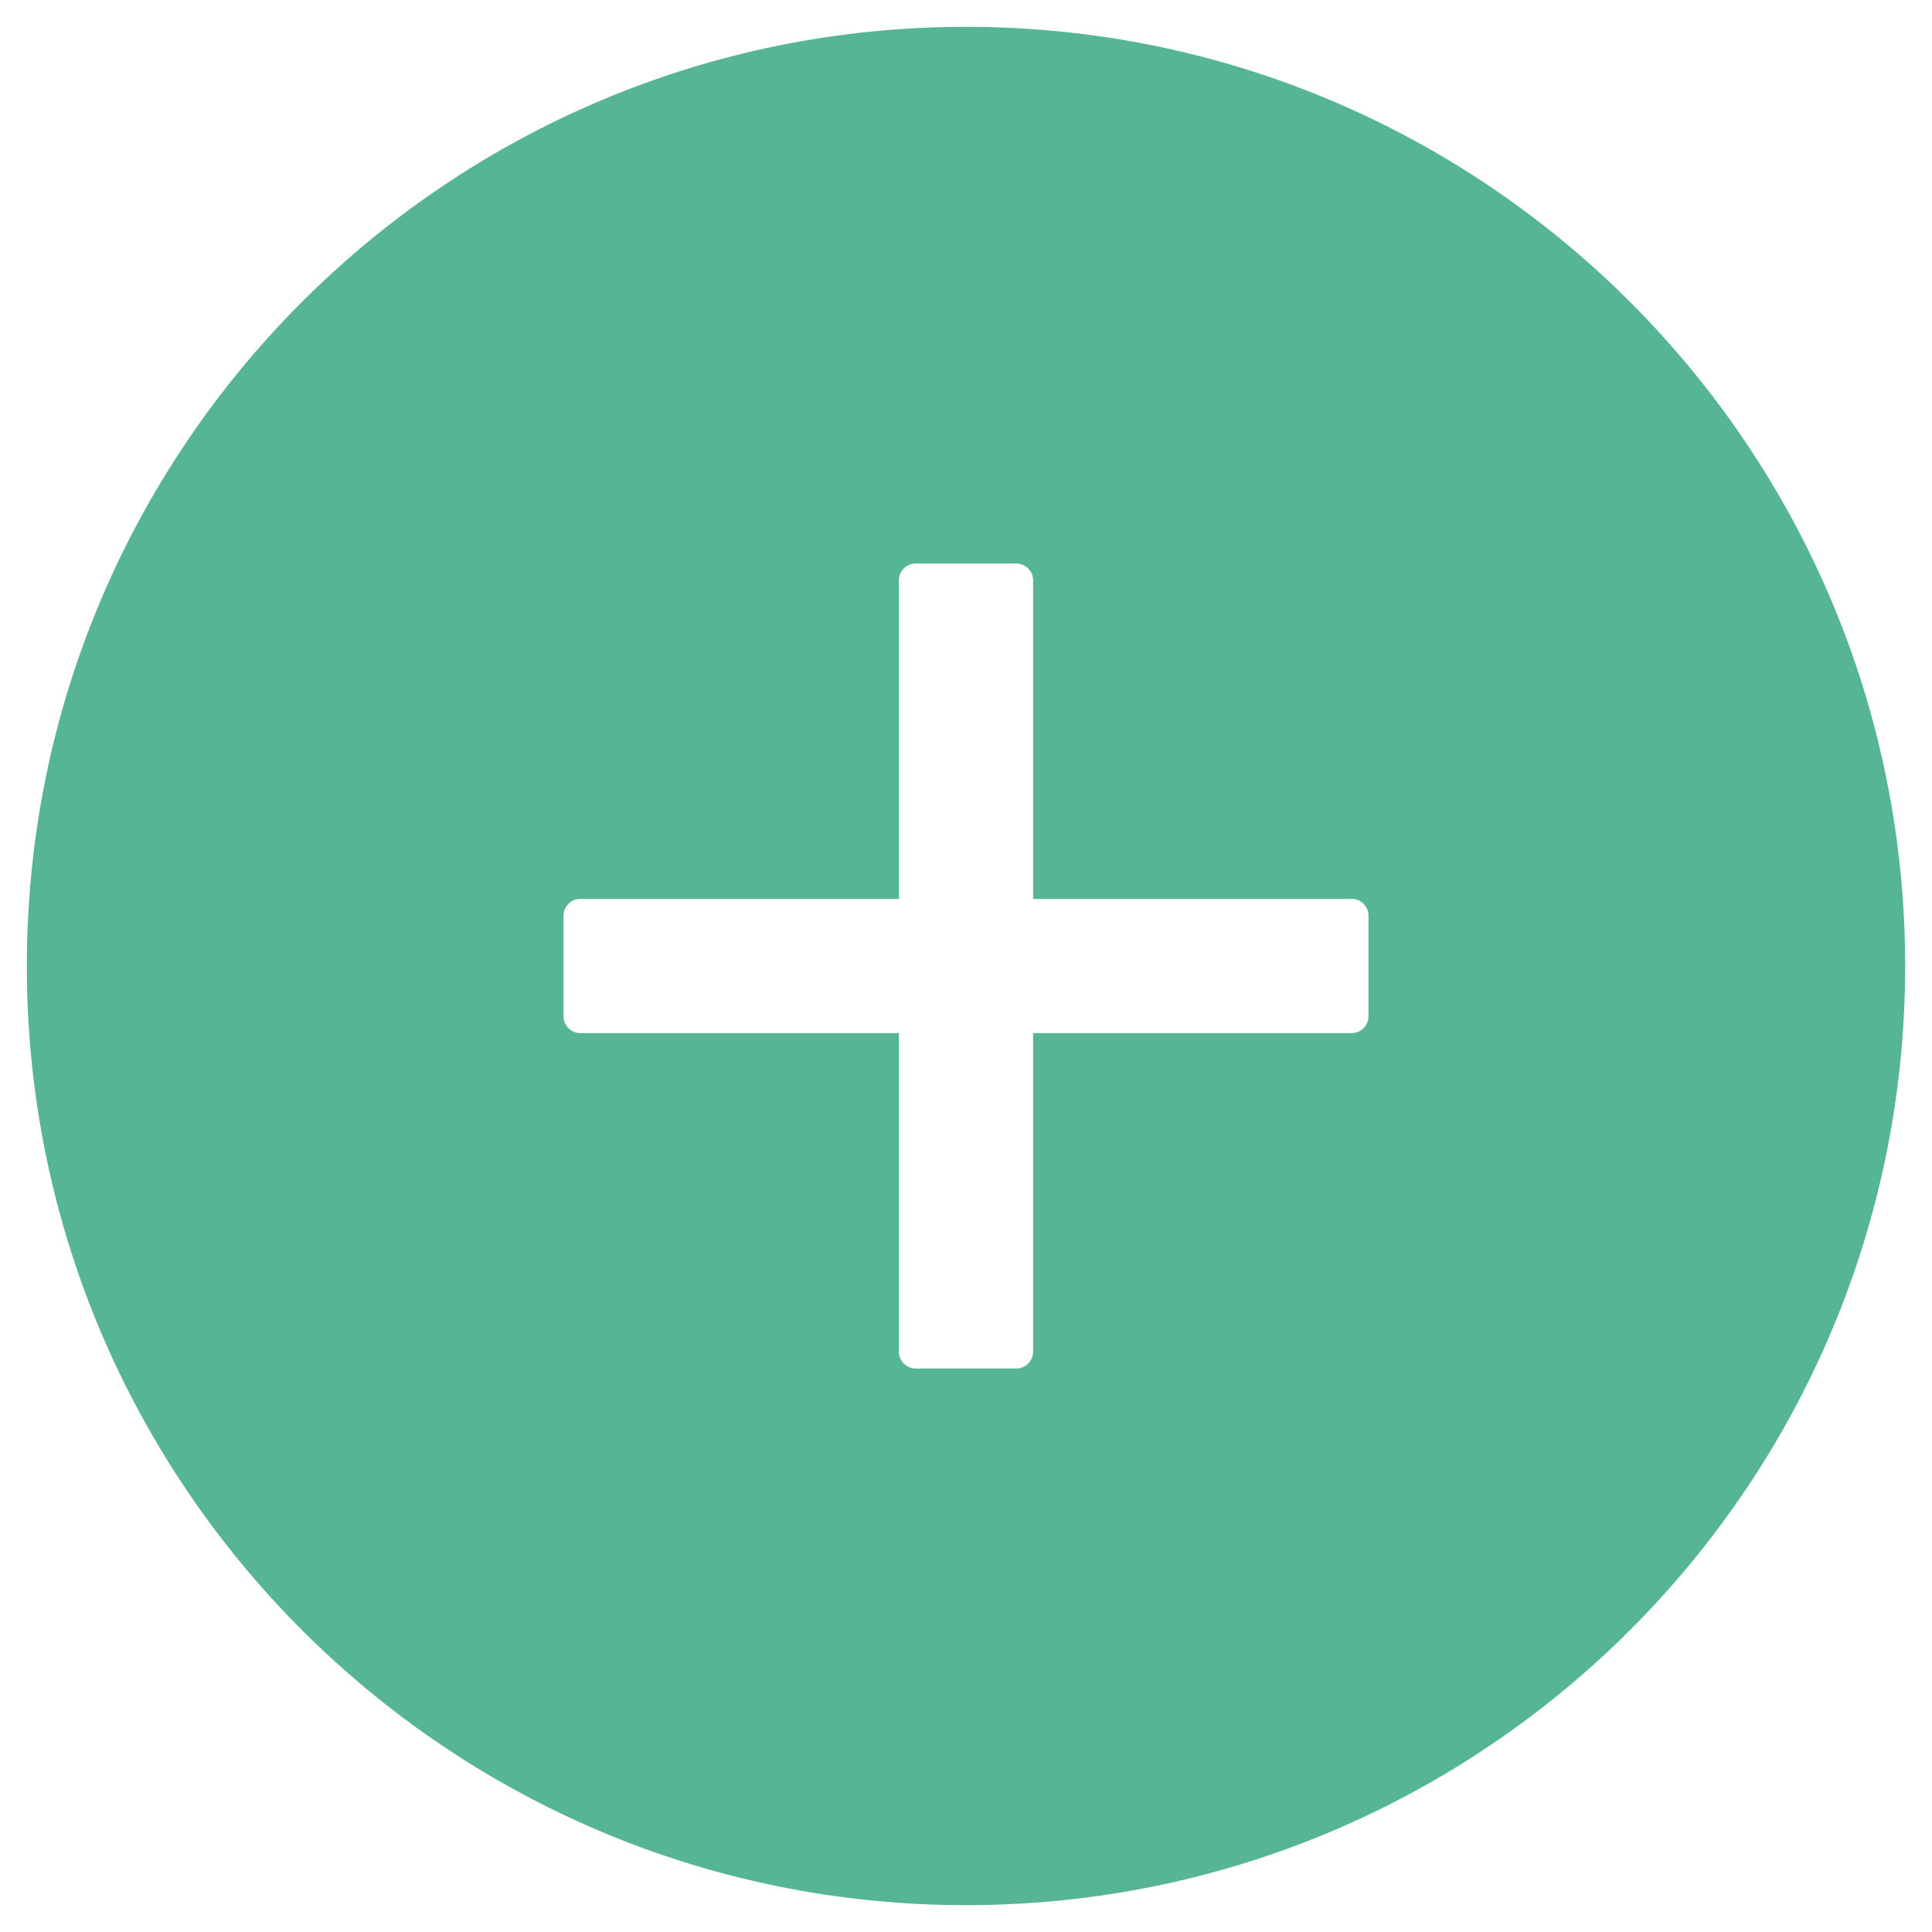 <svg width="18" height="18" viewBox="0 0 18 18" fill="none" xmlns="http://www.w3.org/2000/svg"><path d="M9 0.25C4.168 0.25 0.25 4.168 0.25 9C0.25 13.832 4.168 17.75 9 17.75C13.832 17.75 17.75 13.832 17.75 9C17.75 4.168 13.832 0.25 9 0.25ZM12.75 9.469C12.75 9.555 12.68 9.625 12.594 9.625H9.625V12.594C9.625 12.68 9.555 12.75 9.469 12.75H8.531C8.445 12.75 8.375 12.68 8.375 12.594V9.625H5.406C5.32 9.625 5.25 9.555 5.25 9.469V8.531C5.25 8.445 5.32 8.375 5.406 8.375H8.375V5.406C8.375 5.32 8.445 5.25 8.531 5.25H9.469C9.555 5.25 9.625 5.32 9.625 5.406V8.375H12.594C12.68 8.375 12.75 8.445 12.75 8.531V9.469Z" fill="#56B694"/></svg>
